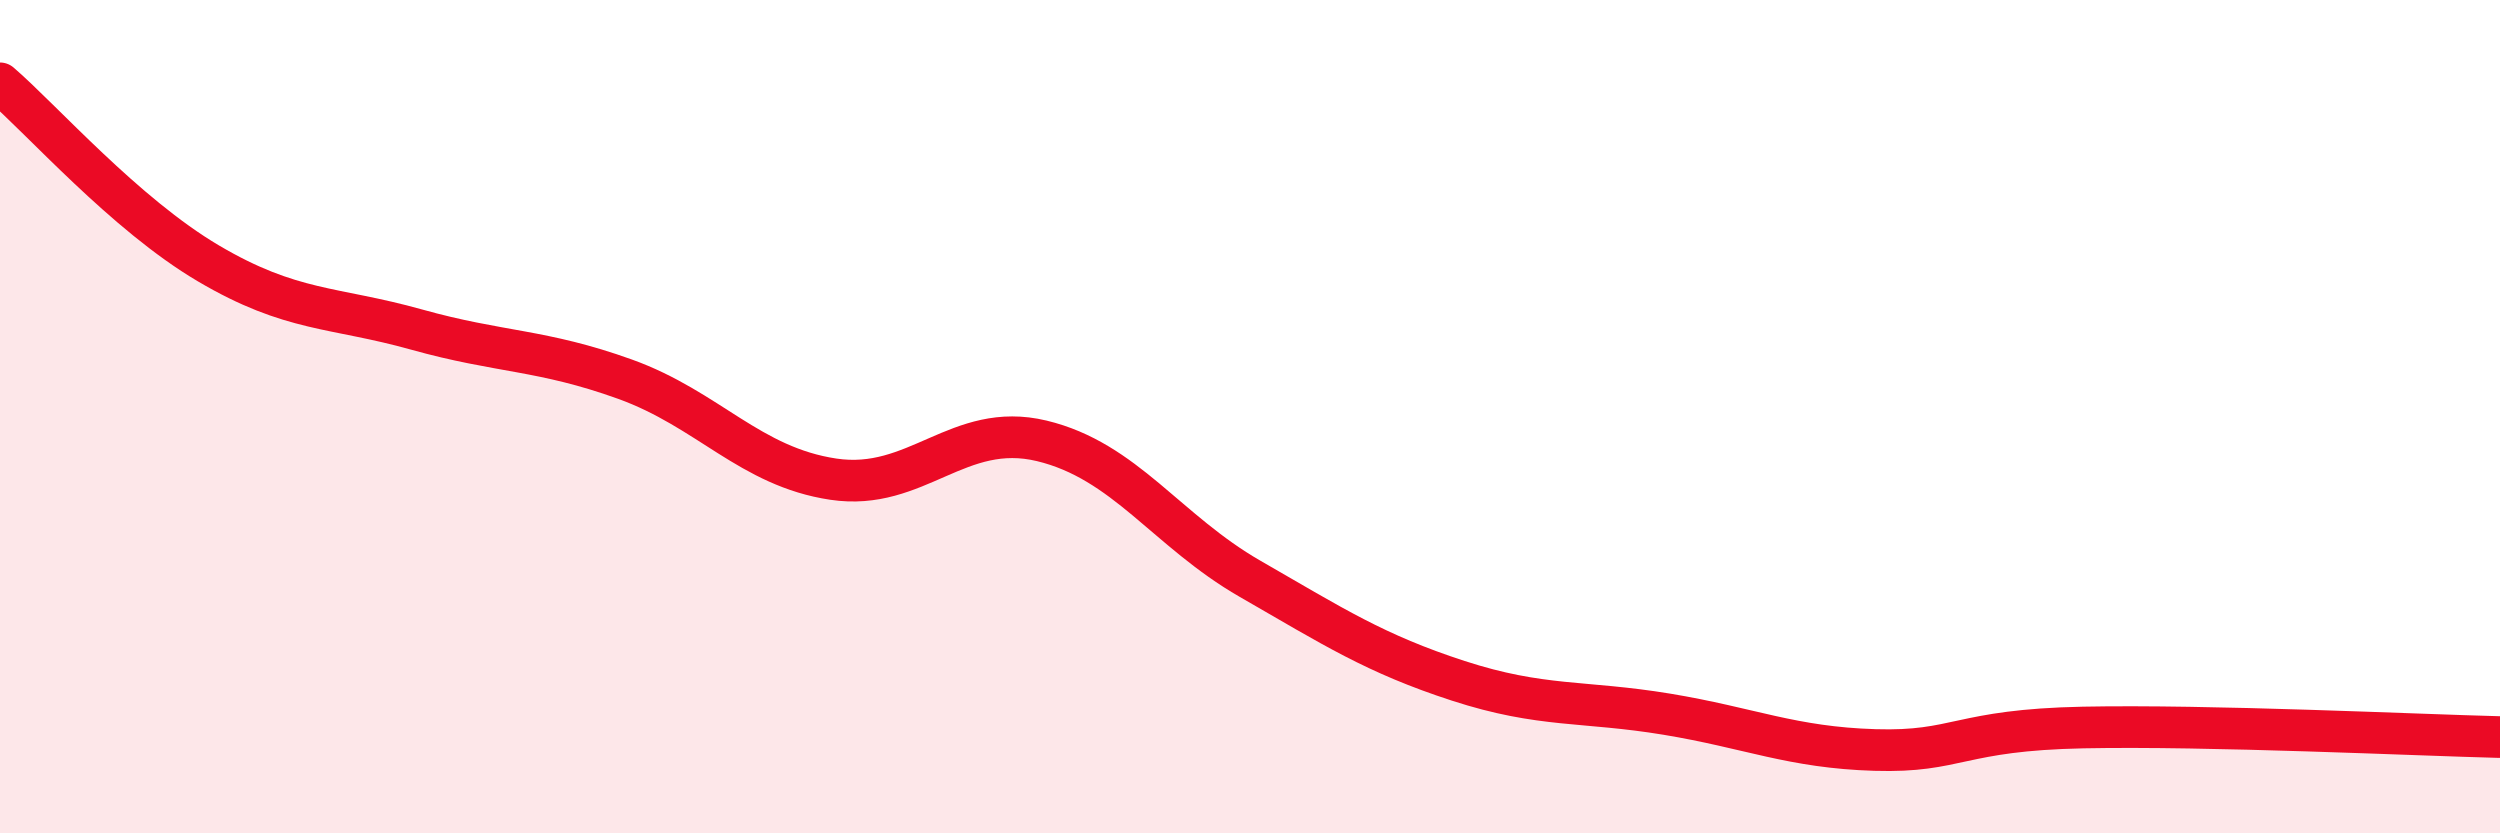 
    <svg width="60" height="20" viewBox="0 0 60 20" xmlns="http://www.w3.org/2000/svg">
      <path
        d="M 0,2 C 1,2.86 3,5.14 5,6.32 C 7,7.5 8,7.35 10,7.91 C 12,8.47 13,8.38 15,9.1 C 17,9.82 18,11.2 20,11.5 C 22,11.8 23,10.1 25,10.58 C 27,11.06 28,12.74 30,13.89 C 32,15.04 33,15.69 35,16.34 C 37,16.99 38,16.81 40,17.14 C 42,17.47 43,17.94 45,18 C 47,18.06 47,17.52 50,17.46 C 53,17.4 58,17.64 60,17.69L60 20L0 20Z"
        fill="#EB0A25"
        opacity="0.1"
        stroke-linecap="round"
        stroke-linejoin="round"
      />
      <path
        d="M 0,2 C 1,2.86 3,5.14 5,6.32 C 7,7.5 8,7.35 10,7.91 C 12,8.47 13,8.38 15,9.1 C 17,9.82 18,11.2 20,11.5 C 22,11.8 23,10.1 25,10.58 C 27,11.06 28,12.74 30,13.89 C 32,15.04 33,15.69 35,16.34 C 37,16.99 38,16.81 40,17.14 C 42,17.47 43,17.94 45,18 C 47,18.06 47,17.52 50,17.46 C 53,17.4 58,17.64 60,17.69"
        stroke="#EB0A25"
        stroke-width="1"
        fill="none"
        stroke-linecap="round"
        stroke-linejoin="round"
      />
    </svg>
  